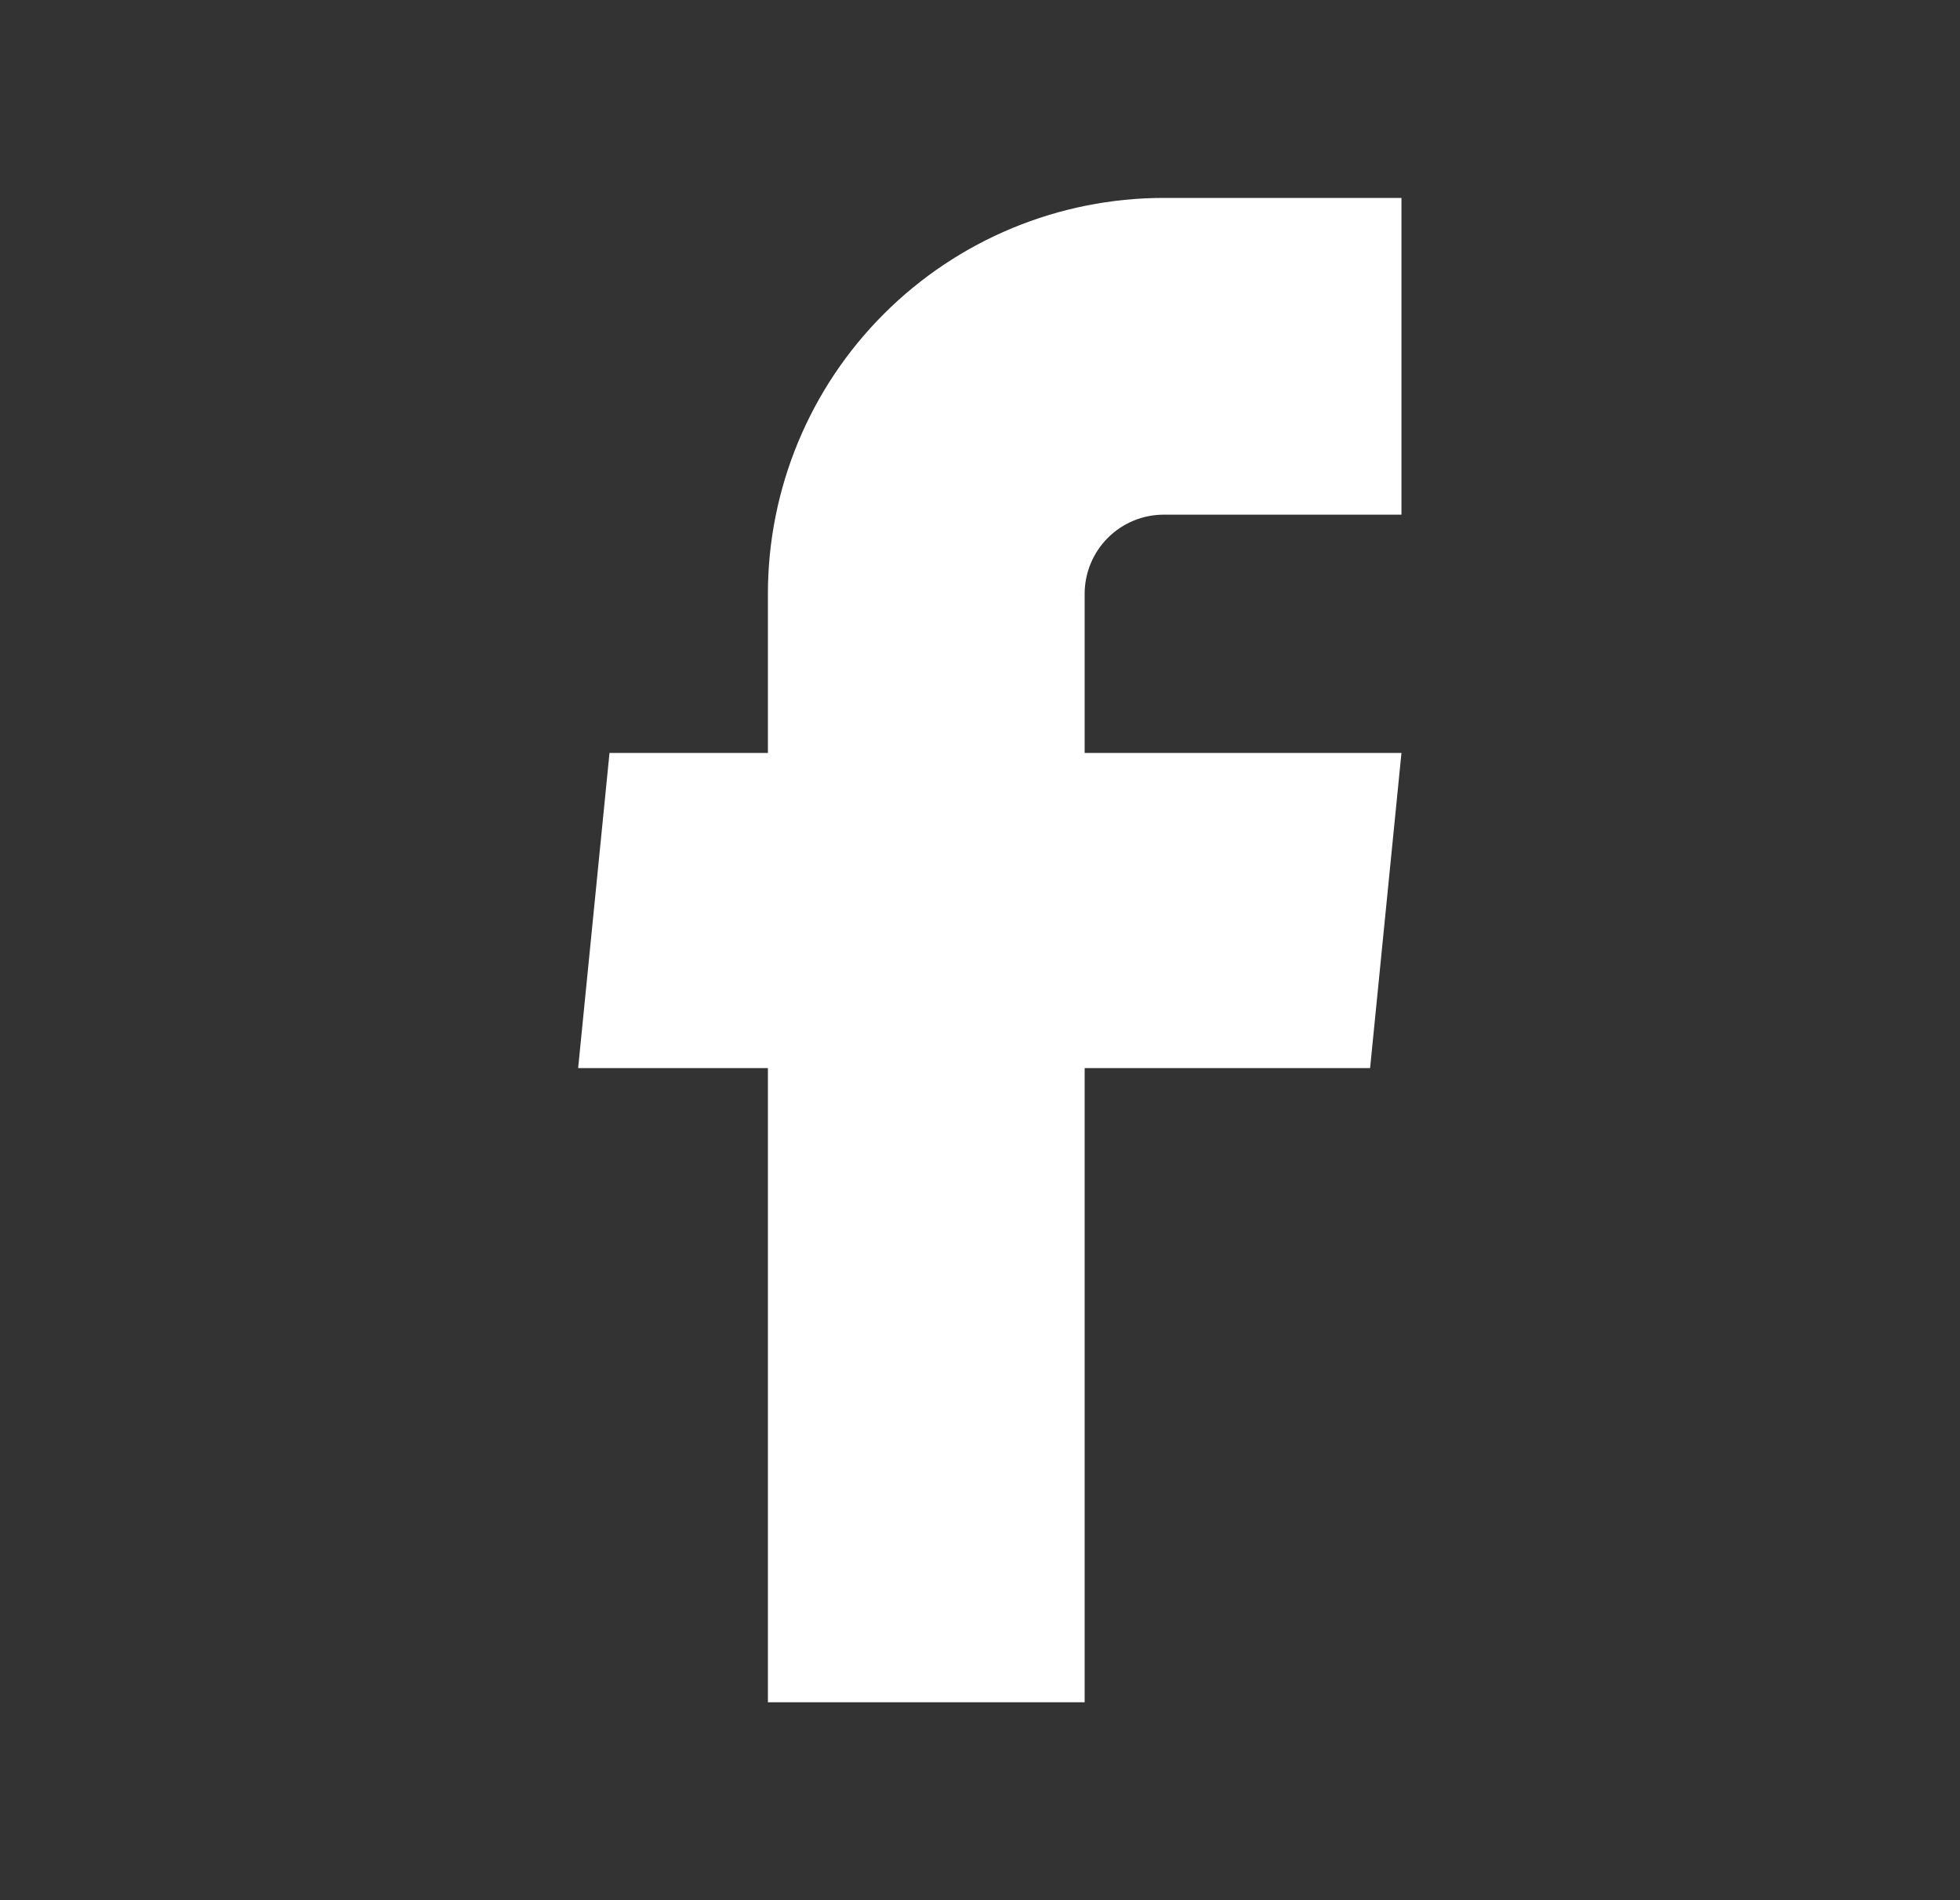 <svg width="33" height="32" viewBox="0 0 33 32" fill="none" xmlns="http://www.w3.org/2000/svg">
<rect x="0" y="0" width="33" height="32" fill="#333333" stroke="none"/>
<path d="M12.929 28.667H18.262V17.987H23.068L23.596 12.68H18.262V10C18.262 9.646 18.403 9.307 18.653 9.057C18.903 8.807 19.242 8.667 19.596 8.667H23.596V3.333H19.596C17.828 3.333 16.132 4.036 14.882 5.286C13.631 6.536 12.929 8.232 12.929 10V12.68H10.262L9.734 17.987H12.929V28.667Z" fill="white"/>
</svg>
